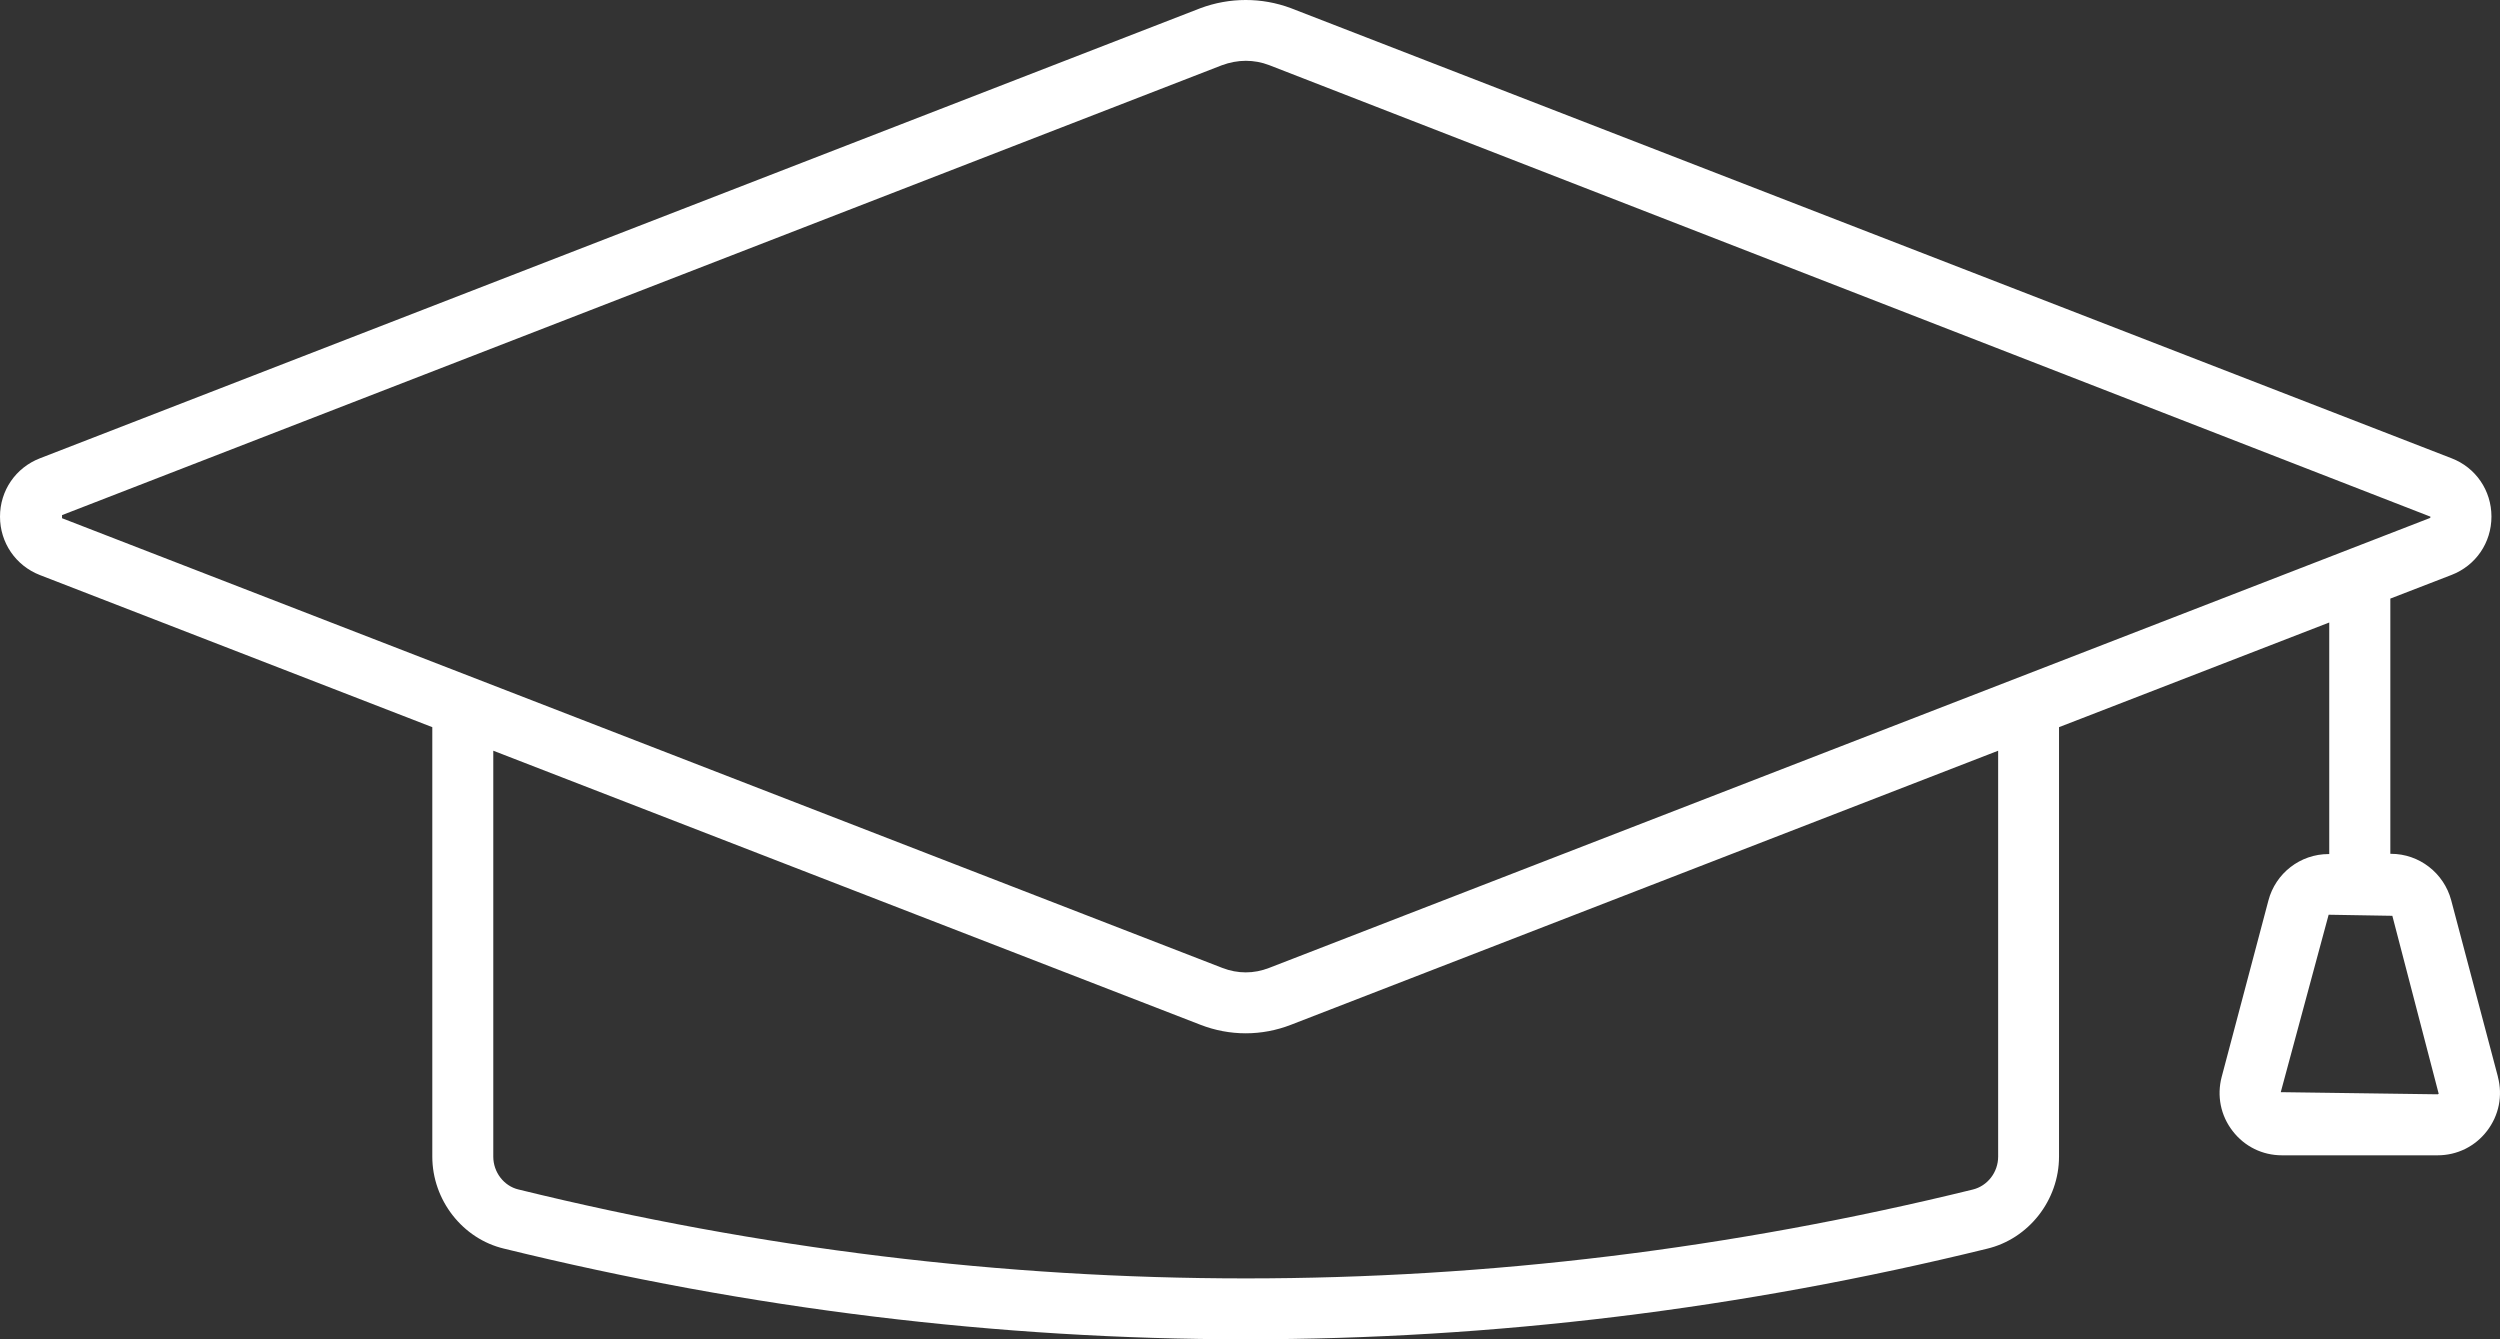<?xml version="1.0" encoding="UTF-8"?> <svg xmlns="http://www.w3.org/2000/svg" width="112" height="60" viewBox="0 0 112 60" fill="none"><rect x="0" y="0" width="112" height="60" fill="#333333" stroke="none"/><path d="M111.905 48.231L109.814 40.334C109.488 39.109 108.378 38.251 107.119 38.251H107.087V26.817L109.829 25.757C110.918 25.336 111.617 24.313 111.617 23.141C111.617 21.974 110.913 20.945 109.829 20.53L57.826 0.363C56.524 -0.122 55.089 -0.122 53.776 0.368L1.793 20.53C0.704 20.951 0 21.974 0 23.146C0 24.313 0.704 25.341 1.787 25.762L19.367 32.577V51.816C19.367 53.766 20.728 55.503 22.585 55.94C33.613 58.647 44.71 60 55.808 60C66.911 60 77.998 58.647 89.011 55.945C90.883 55.503 92.244 53.771 92.244 51.816V32.577L104.35 27.888V38.262H104.318C103.054 38.262 101.944 39.12 101.624 40.345L99.532 48.242C99.308 49.089 99.484 49.978 100.023 50.671C100.557 51.364 101.357 51.758 102.232 51.758H109.205C110.075 51.758 110.881 51.364 111.414 50.671C111.953 49.973 112.129 49.089 111.905 48.242L111.905 48.231ZM2.779 23.077L54.746 2.921C55.093 2.793 55.456 2.724 55.813 2.724C56.166 2.724 56.518 2.788 56.854 2.916L108.885 23.147C108.885 23.2 108.869 23.206 108.842 23.216H108.837L56.854 43.363C56.171 43.629 55.45 43.629 54.762 43.363L2.779 23.216V23.072L2.779 23.077ZM89.517 33.632V51.817C89.517 52.515 89.042 53.133 88.375 53.293C66.767 58.6 44.849 58.6 23.225 53.288C22.574 53.133 22.099 52.515 22.099 51.817V33.632L53.775 45.908C54.431 46.164 55.12 46.292 55.808 46.292C56.496 46.292 57.184 46.164 57.841 45.908L89.517 33.632ZM109.21 49.025L102.178 48.929L104.323 40.98L107.177 41.028L109.253 48.999C109.237 49.02 109.221 49.02 109.21 49.02L109.21 49.025Z" fill="white"></path></svg> 